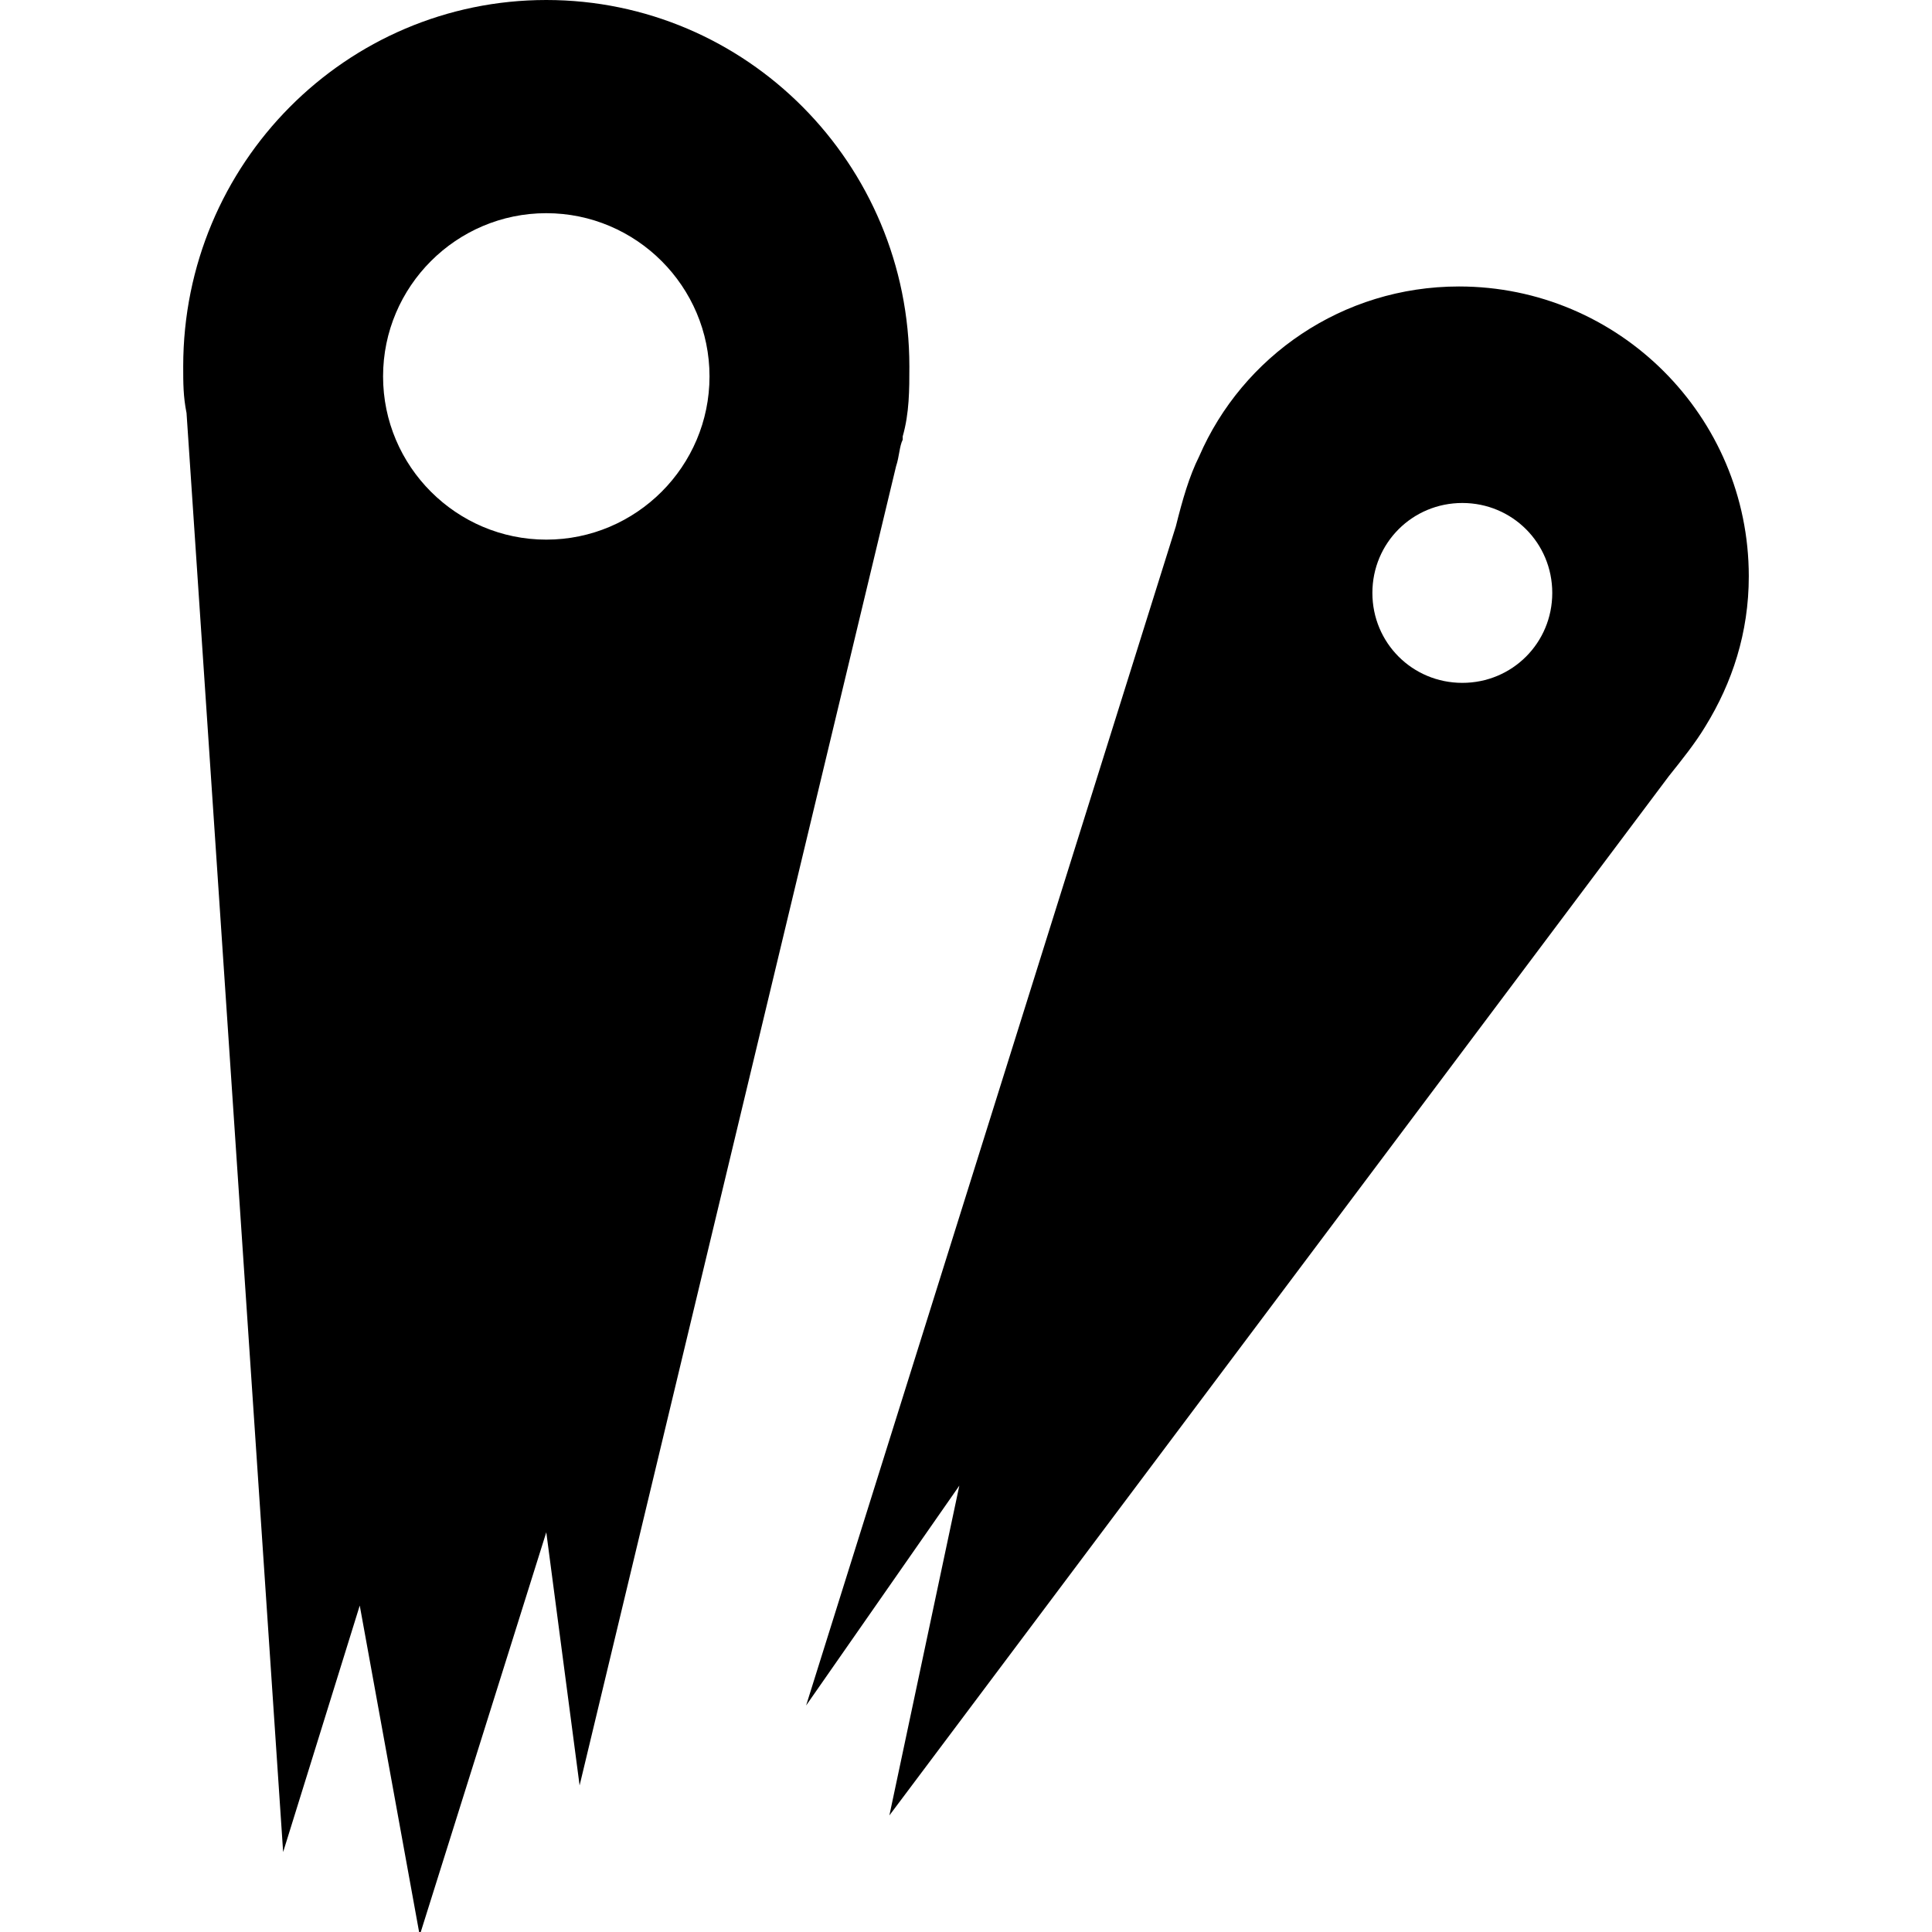 <?xml version="1.0" encoding="utf-8"?>
<!-- Generator: Adobe Illustrator 24.2.3, SVG Export Plug-In . SVG Version: 6.00 Build 0)  -->
<svg version="1.1" id="Layer_1" xmlns="http://www.w3.org/2000/svg" xmlns:xlink="http://www.w3.org/1999/xlink" x="0px" y="0px"
	 viewBox="0 0 58 58" style="enable-background:new 0 0 58 58;" xml:space="preserve">
<g>
	<path d="M27.3,11c0-6.1-4.9-11-10.9-11S5.5,4.9,5.5,11c0,0.5,0,0.9,0.1,1.4l2.9,43.2l2.3-7.4l1.8,9.9l3.8-12.1l1,7.6l9.5-39.6
		c0.1-0.3,0.1-0.6,0.2-0.8l0-0.1h0C27.3,12.4,27.3,11.7,27.3,11z M16.4,16.2c-2.7,0-4.9-2.2-4.9-4.9c0-2.7,2.2-4.9,4.9-4.9
		s4.9,2.2,4.9,4.9C21.3,14,19.1,16.2,16.4,16.2z M52.5,17.3c0-4.8-3.9-8.7-8.7-8.7c-3.5,0-6.5,2.1-7.8,5.1l0,0v0
		c-0.3,0.6-0.5,1.3-0.7,2.1L24.2,51.2l4.6-6.6l-2.1,9.9l23.4-31.2c0.4-0.5,0.8-1,1.1-1.5l0,0l0,0C52,20.5,52.5,19,52.5,17.3z
		 M43.9,20.5c-1.5,0-2.7-1.2-2.7-2.7s1.2-2.7,2.7-2.7s2.7,1.2,2.7,2.7S45.4,20.5,43.9,20.5z"/>
</g>
</svg>
